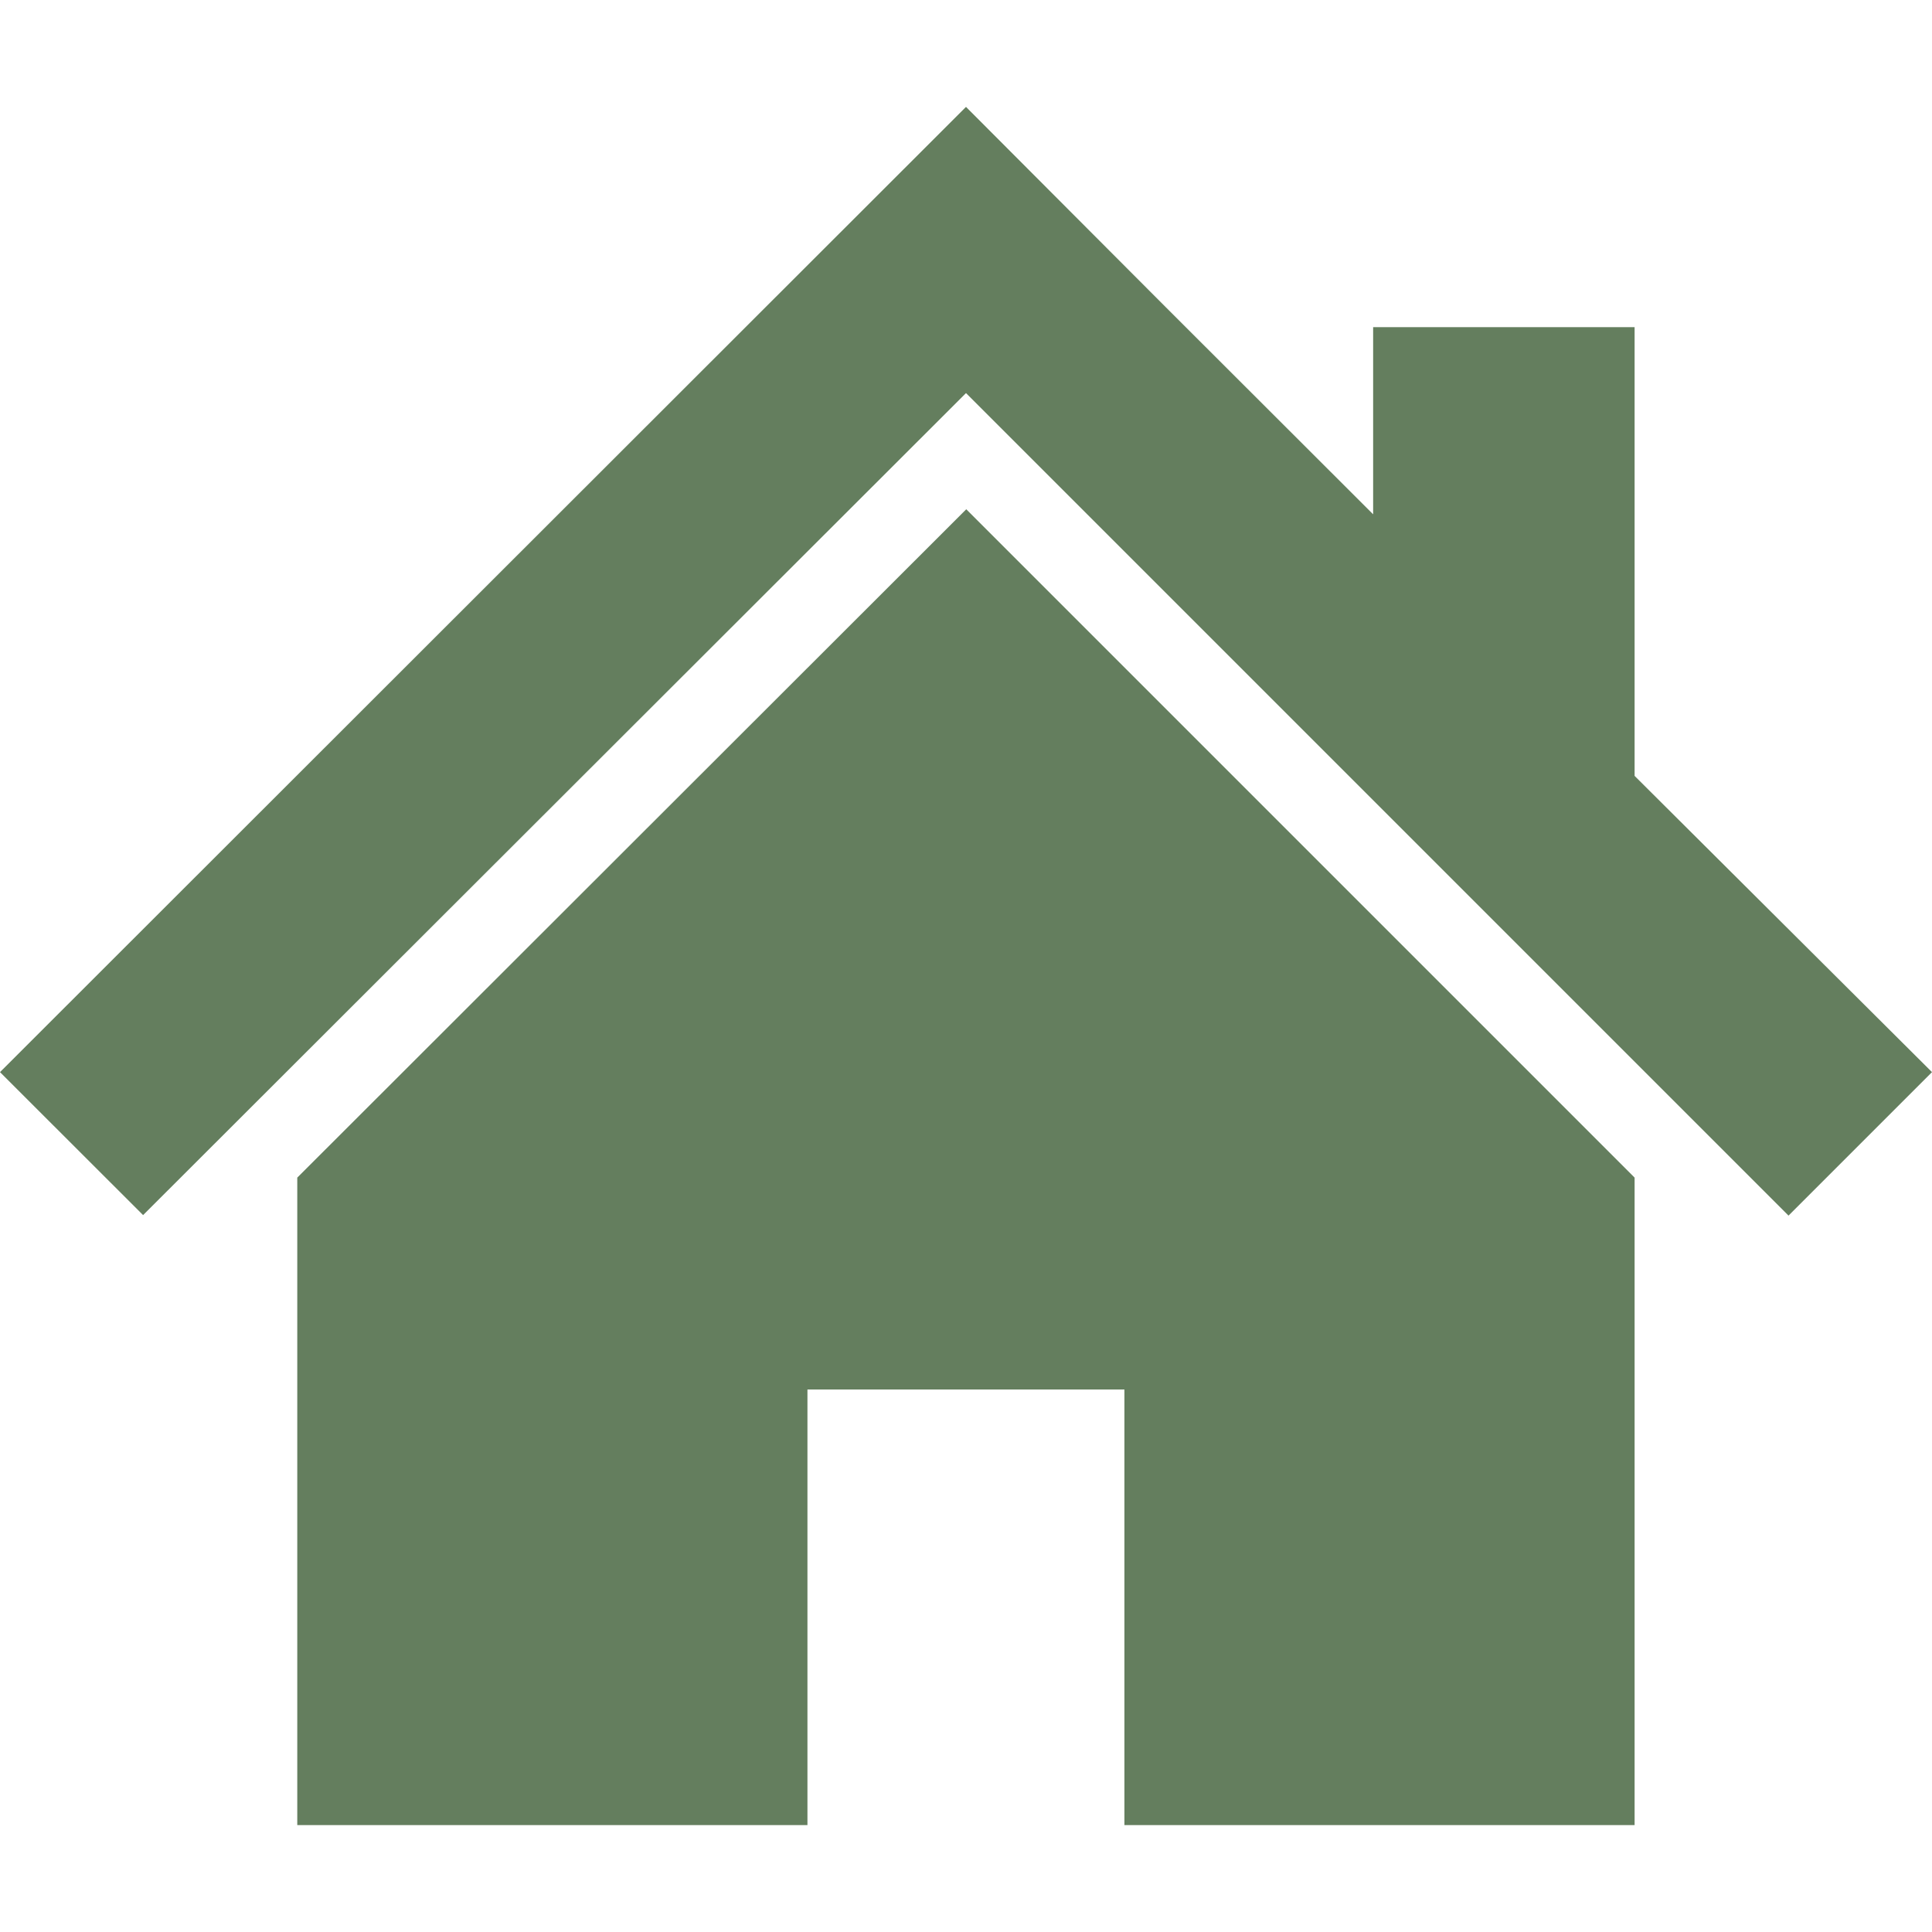 <svg viewBox="0 0 15 15" height="15" width="15" xmlns:xlink="http://www.w3.org/1999/xlink" xmlns="http://www.w3.org/2000/svg">
  <defs>
    <clipPath id="clip-path">
      <rect stroke-width="1" stroke="#707070" fill="#647e5e" transform="translate(100 109)" height="15" width="15" data-name="長方形 196" id="長方形_196"></rect>
    </clipPath>
  </defs>
  <g clip-path="url(#clip-path)" transform="translate(-100 -109)" data-name="マスクグループ 1" id="マスクグループ_1">
    <g transform="translate(100 109.83)" id="スタンダードな家アイコン">
      <path fill="#647e5e" transform="translate(0 -1.106)" d="M12.691,6.3V2.816h-2.03V4.269L9.05,2.66,7.5,1.106,0,8.6l1.111,1.11L7.5,3.328l6.386,6.386L15,8.6Z" data-name="パス 88" id="パス_88"></path>
      <path fill="#647e5e" transform="translate(-0.77 -2.148)" d="M3.078,10.461v5.027H7.039V12.106H9.5v3.382h3.961V10.461L8.272,5.272Z" data-name="パス 89" id="パス_89"></path>
    </g>
  </g>
</svg>
